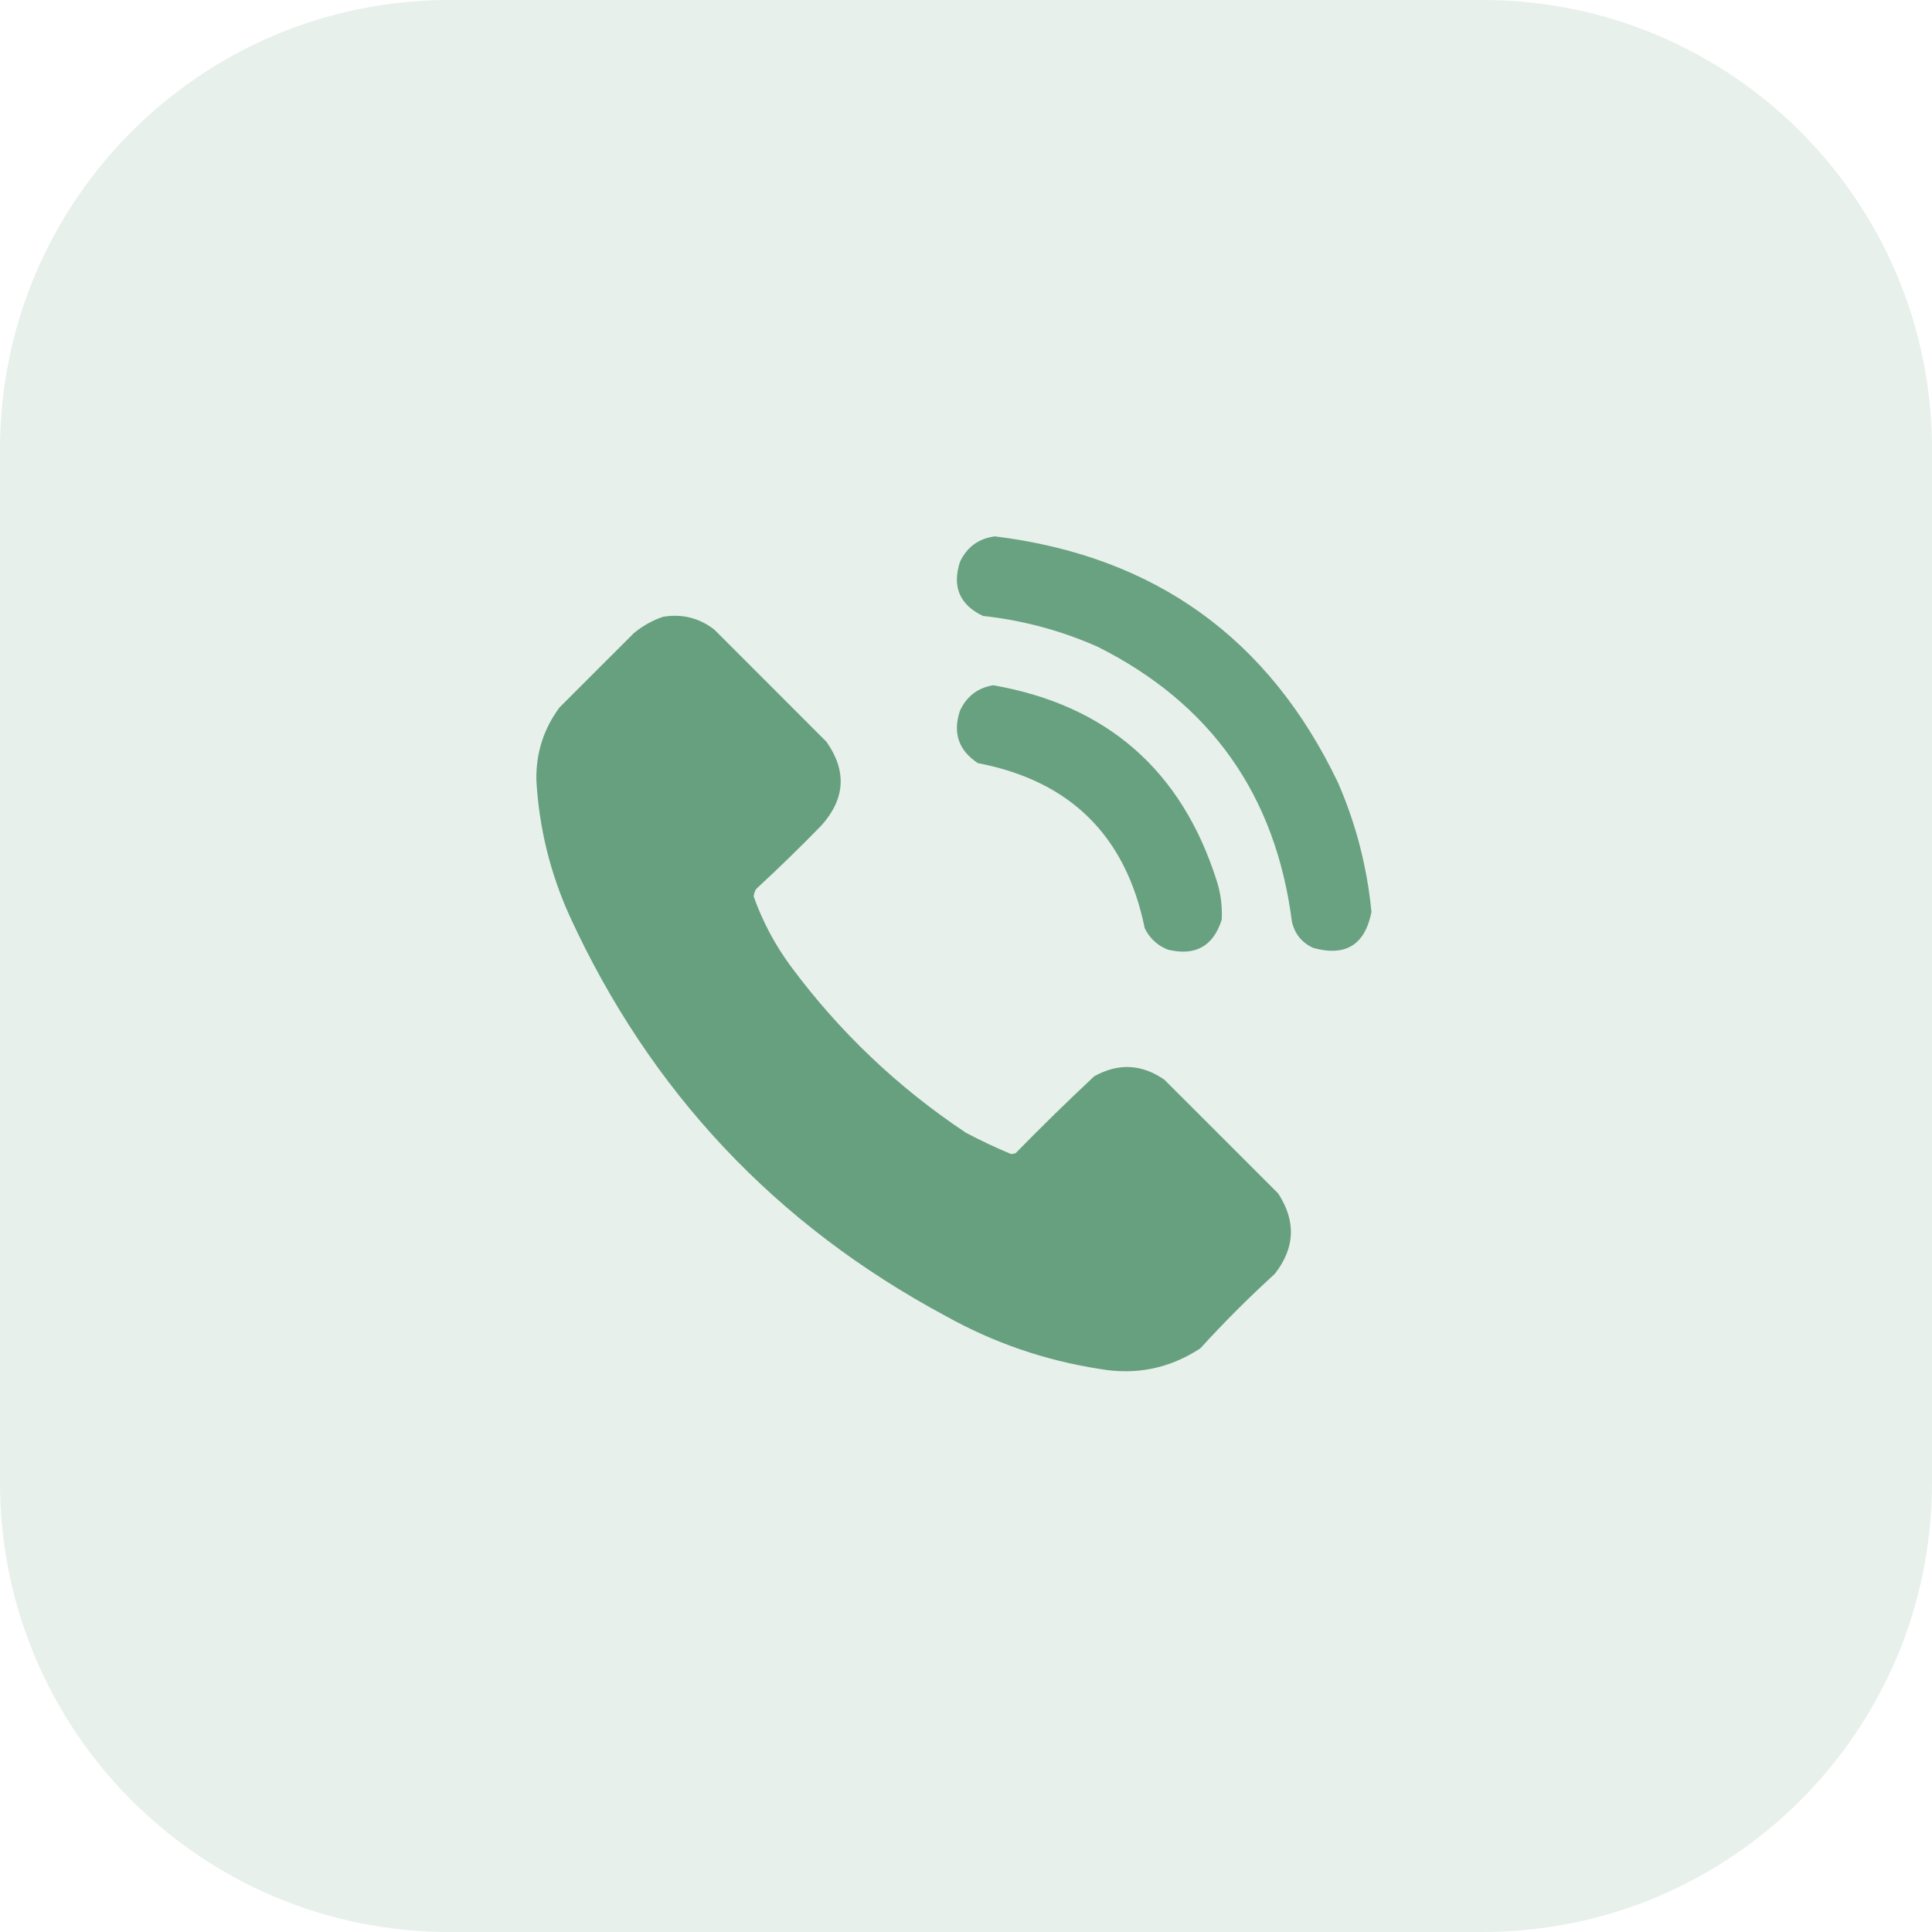 <?xml version="1.0" encoding="UTF-8"?> <svg xmlns="http://www.w3.org/2000/svg" width="86" height="86" viewBox="0 0 86 86" fill="none"><g clip-path="url(#clip0_126_122)"><path d="M66 0H20C8.954 0 0 8.954 0 20V66C0 77.046 8.954 86 20 86H66C77.046 86 86 77.046 86 66V20C86 8.954 77.046 0 66 0Z" fill="#659F7E" fill-opacity="0.15"></path><g clip-path="url(#clip1_126_122)"><path opacity="0.972" fill-rule="evenodd" clip-rule="evenodd" d="M44.29 23.876C51.396 24.751 56.487 28.407 59.562 34.845C60.361 36.682 60.856 38.599 61.048 40.596C60.76 42.06 59.896 42.593 58.458 42.195C57.946 41.962 57.628 41.568 57.506 41.015C56.78 35.392 53.898 31.317 48.86 28.789C47.231 28.068 45.53 27.611 43.757 27.418C42.72 26.924 42.377 26.124 42.728 25.019C43.044 24.348 43.565 23.967 44.29 23.876Z" fill="#659F7E"></path><path opacity="0.988" fill-rule="evenodd" clip-rule="evenodd" d="M29.513 27.456C30.363 27.315 31.125 27.505 31.798 28.027C33.461 29.69 35.124 31.354 36.787 33.017C37.703 34.317 37.627 35.561 36.559 36.749C35.617 37.716 34.652 38.656 33.664 39.567C33.597 39.672 33.559 39.786 33.55 39.91C33.947 41.022 34.493 42.05 35.188 42.995C37.359 45.927 39.962 48.403 42.995 50.422C43.655 50.771 44.328 51.088 45.014 51.374C45.077 51.361 45.141 51.349 45.204 51.336C46.349 50.166 47.517 49.023 48.708 47.908C49.782 47.312 50.823 47.363 51.831 48.061C53.52 49.749 55.208 51.438 56.897 53.126C57.7 54.358 57.649 55.551 56.744 56.706C55.589 57.76 54.484 58.864 53.431 60.02C52.059 60.919 50.561 61.223 48.937 60.934C46.51 60.557 44.225 59.77 42.081 58.572C34.516 54.511 28.942 48.582 25.361 40.786C24.489 38.86 23.994 36.842 23.876 34.73C23.853 33.529 24.196 32.45 24.904 31.493C26.009 30.389 27.113 29.284 28.218 28.18C28.611 27.857 29.042 27.615 29.513 27.456Z" fill="#659F7E"></path><path opacity="0.969" fill-rule="evenodd" clip-rule="evenodd" d="M44.214 30.503C49.276 31.391 52.59 34.285 54.154 39.187C54.339 39.758 54.415 40.342 54.383 40.938C54.007 42.124 53.207 42.568 51.983 42.272C51.518 42.086 51.175 41.768 50.955 41.319C50.121 37.21 47.645 34.76 43.528 33.969C42.671 33.404 42.405 32.63 42.728 31.645C43.025 30.997 43.52 30.616 44.214 30.503Z" fill="#659F7E"></path></g></g><defs><clipPath id="clip0_126_122"><rect width="86" height="86" fill="white"></rect></clipPath><clipPath id="clip1_126_122"><rect width="39" height="39" fill="white" transform="translate(23 23)"></rect></clipPath></defs></svg> 